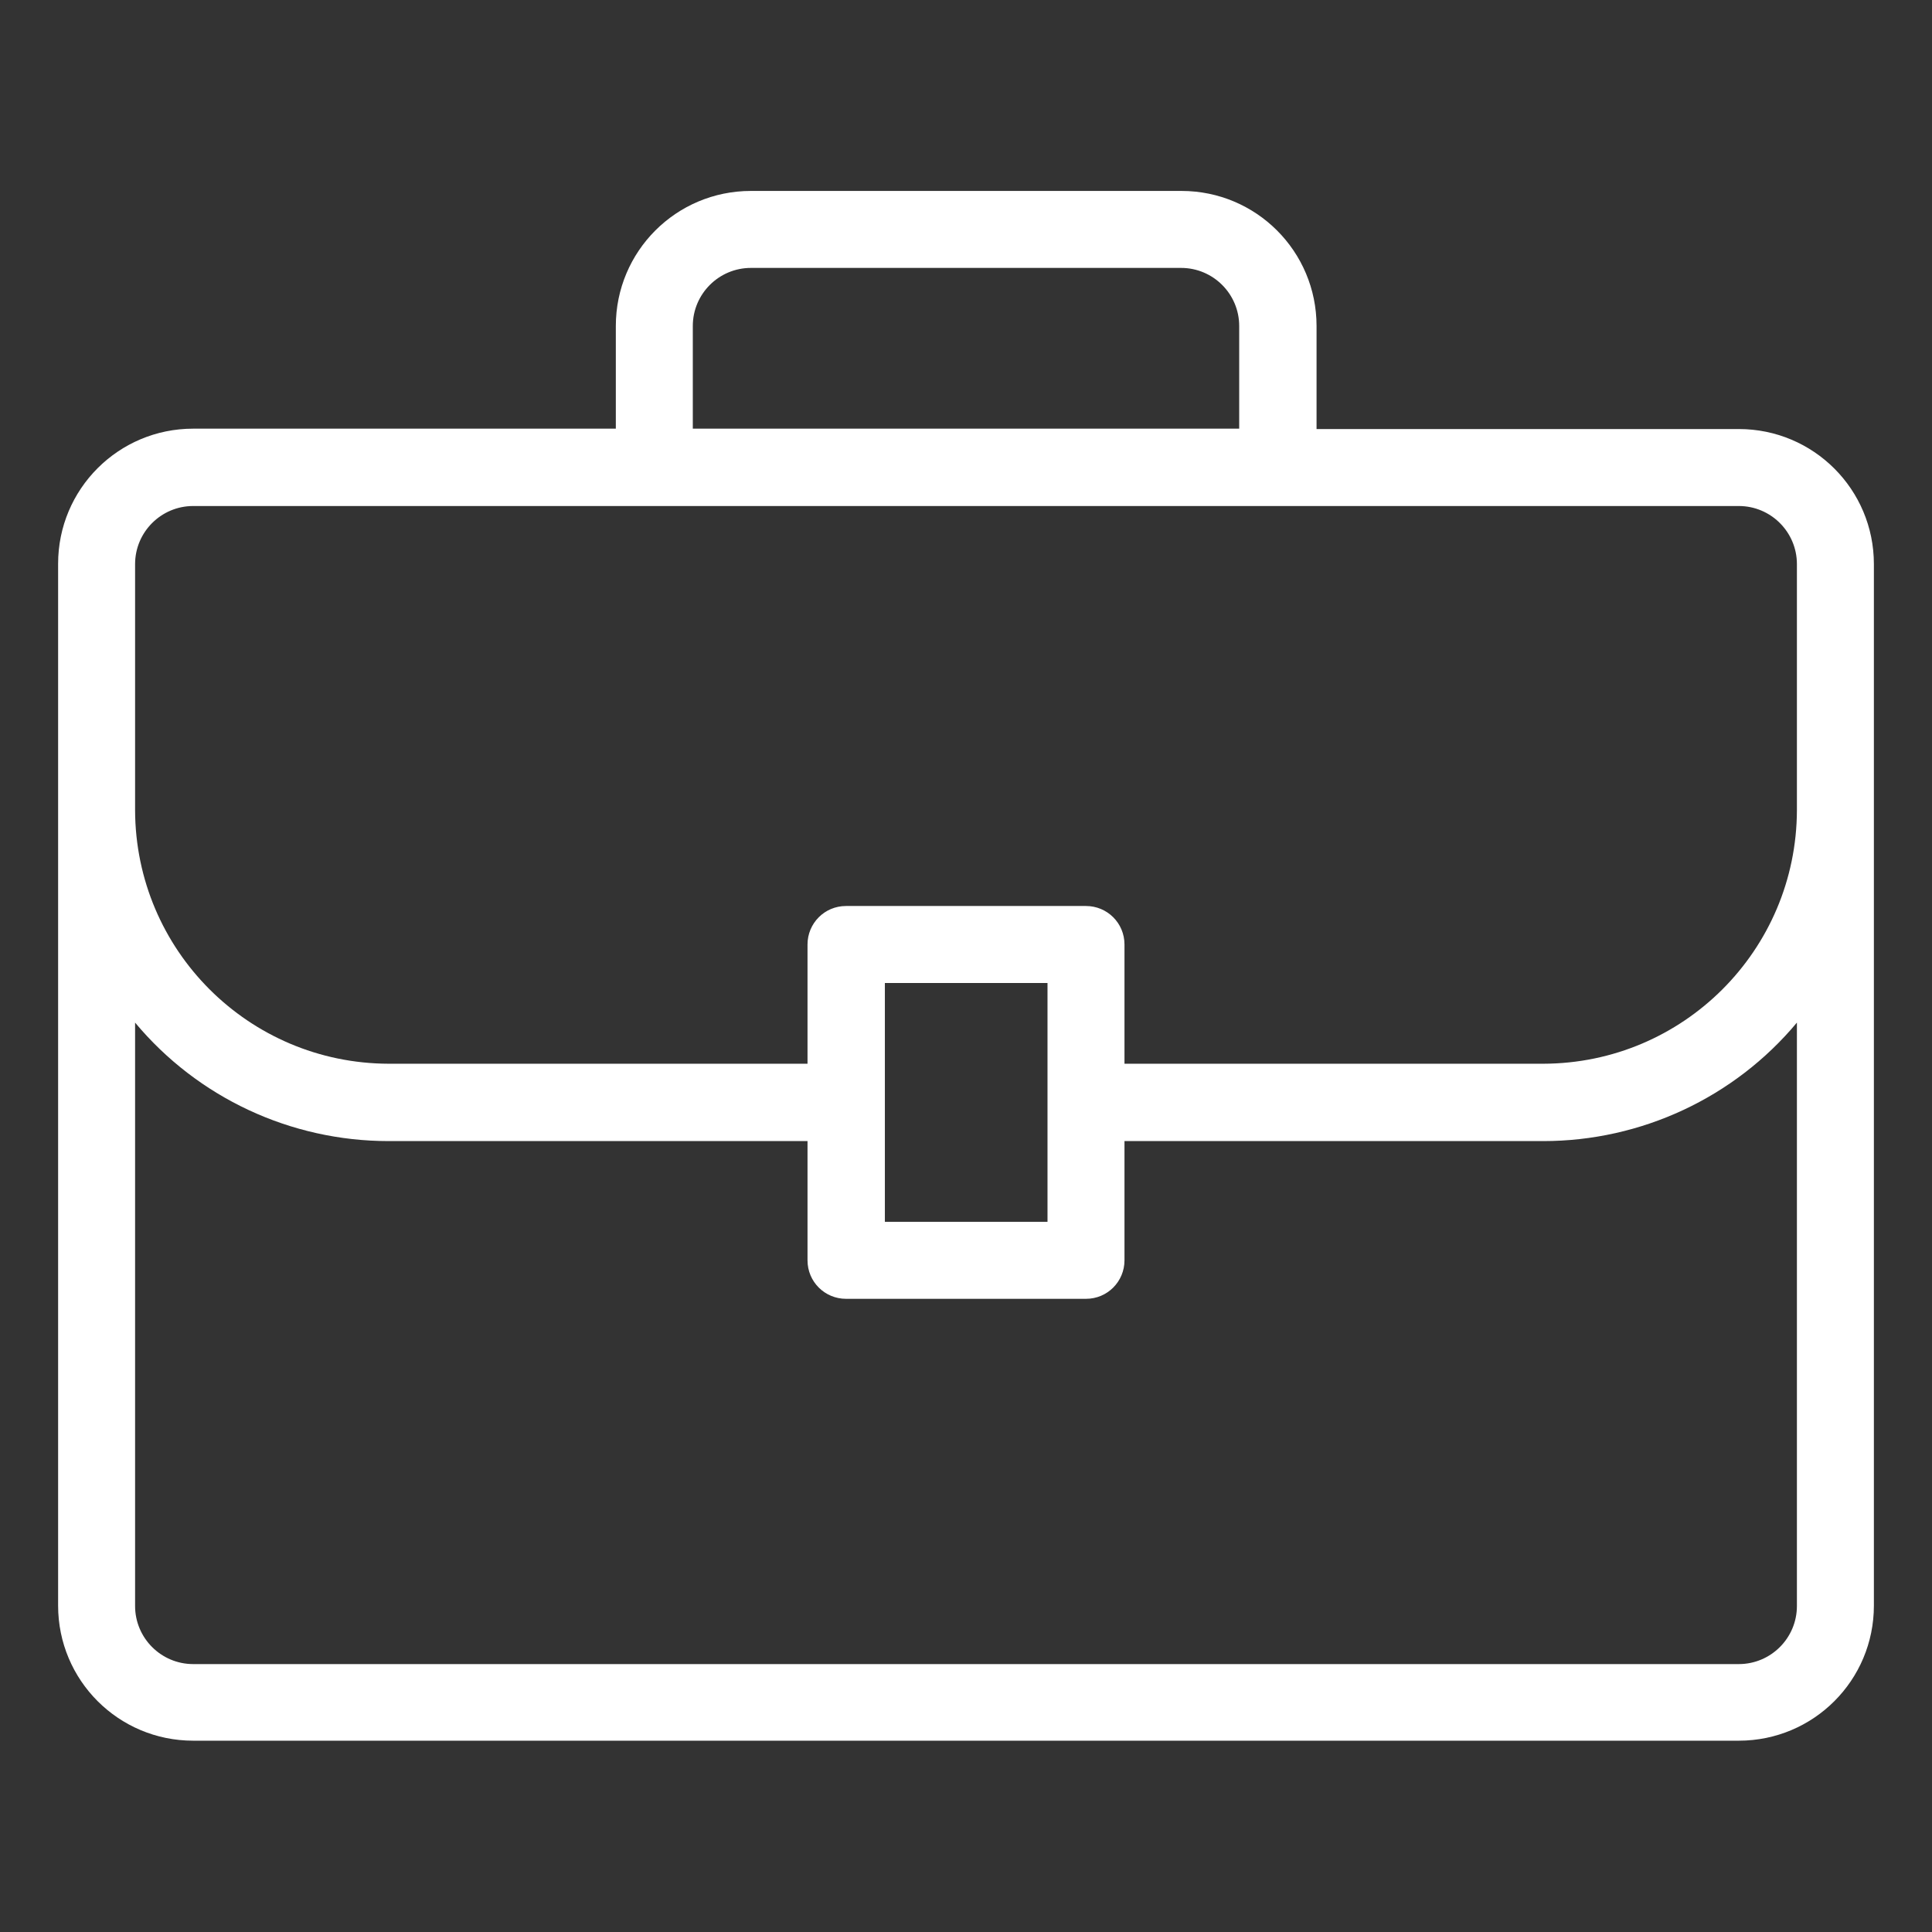 <?xml version="1.0" encoding="UTF-8"?> <!-- Generator: Adobe Illustrator 26.4.1, SVG Export Plug-In . SVG Version: 6.00 Build 0) --> <svg xmlns="http://www.w3.org/2000/svg" xmlns:xlink="http://www.w3.org/1999/xlink" id="Layer_2" x="0px" y="0px" viewBox="0 0 512 512" style="enable-background:new 0 0 512 512;" xml:space="preserve"><rect x="0" y="0" width="512" height="512" fill="#333333" stroke="none"/> <style type="text/css"> .st0{fill:#FFFFFF;} </style> <path class="st0" d="M460.8,113.7H348.9V86.4c0-19.8-16-35.8-35.8-35.8H199c-19.8,0-35.8,16-35.8,35.8v27.2H51.2 c-19.8,0-35.8,16-35.8,35.8v276.1c0,19.8,16,35.8,35.8,35.8h409.6c19.8,0,35.8-16,35.8-35.8V149.5 C496.6,129.7,480.6,113.7,460.8,113.7L460.8,113.7z M183.6,86.4c0-8.5,6.9-15.4,15.4-15.4H313c8.5,0,15.4,6.9,15.4,15.4v27.2H183.6 V86.4z M35.8,149.5c0-8.5,6.9-15.4,15.4-15.4h409.6c8.5,0,15.4,6.9,15.4,15.4v65.2c-0.1,37.1-30.1,67.1-67.2,67.2H298v-31.6 c0-5.7-4.6-10.2-10.2-10.2h-63.6c-5.7,0-10.2,4.6-10.2,10.2v31.6H103c-37.1-0.1-67.1-30.1-67.2-67.2L35.8,149.5z M277.6,260.5v63.3 h-43.1v-63.3H277.6z M476.2,425.6c0,8.5-6.9,15.4-15.4,15.4H51.2c-8.5,0-15.4-6.9-15.4-15.4V271c16.6,19.9,41.2,31.4,67.2,31.4h111 V334c0,5.7,4.6,10.2,10.2,10.2h63.6c5.7,0,10.2-4.6,10.2-10.2v-31.6h111c25.9,0,50.6-11.5,67.2-31.4V425.6z"></path> </svg> 